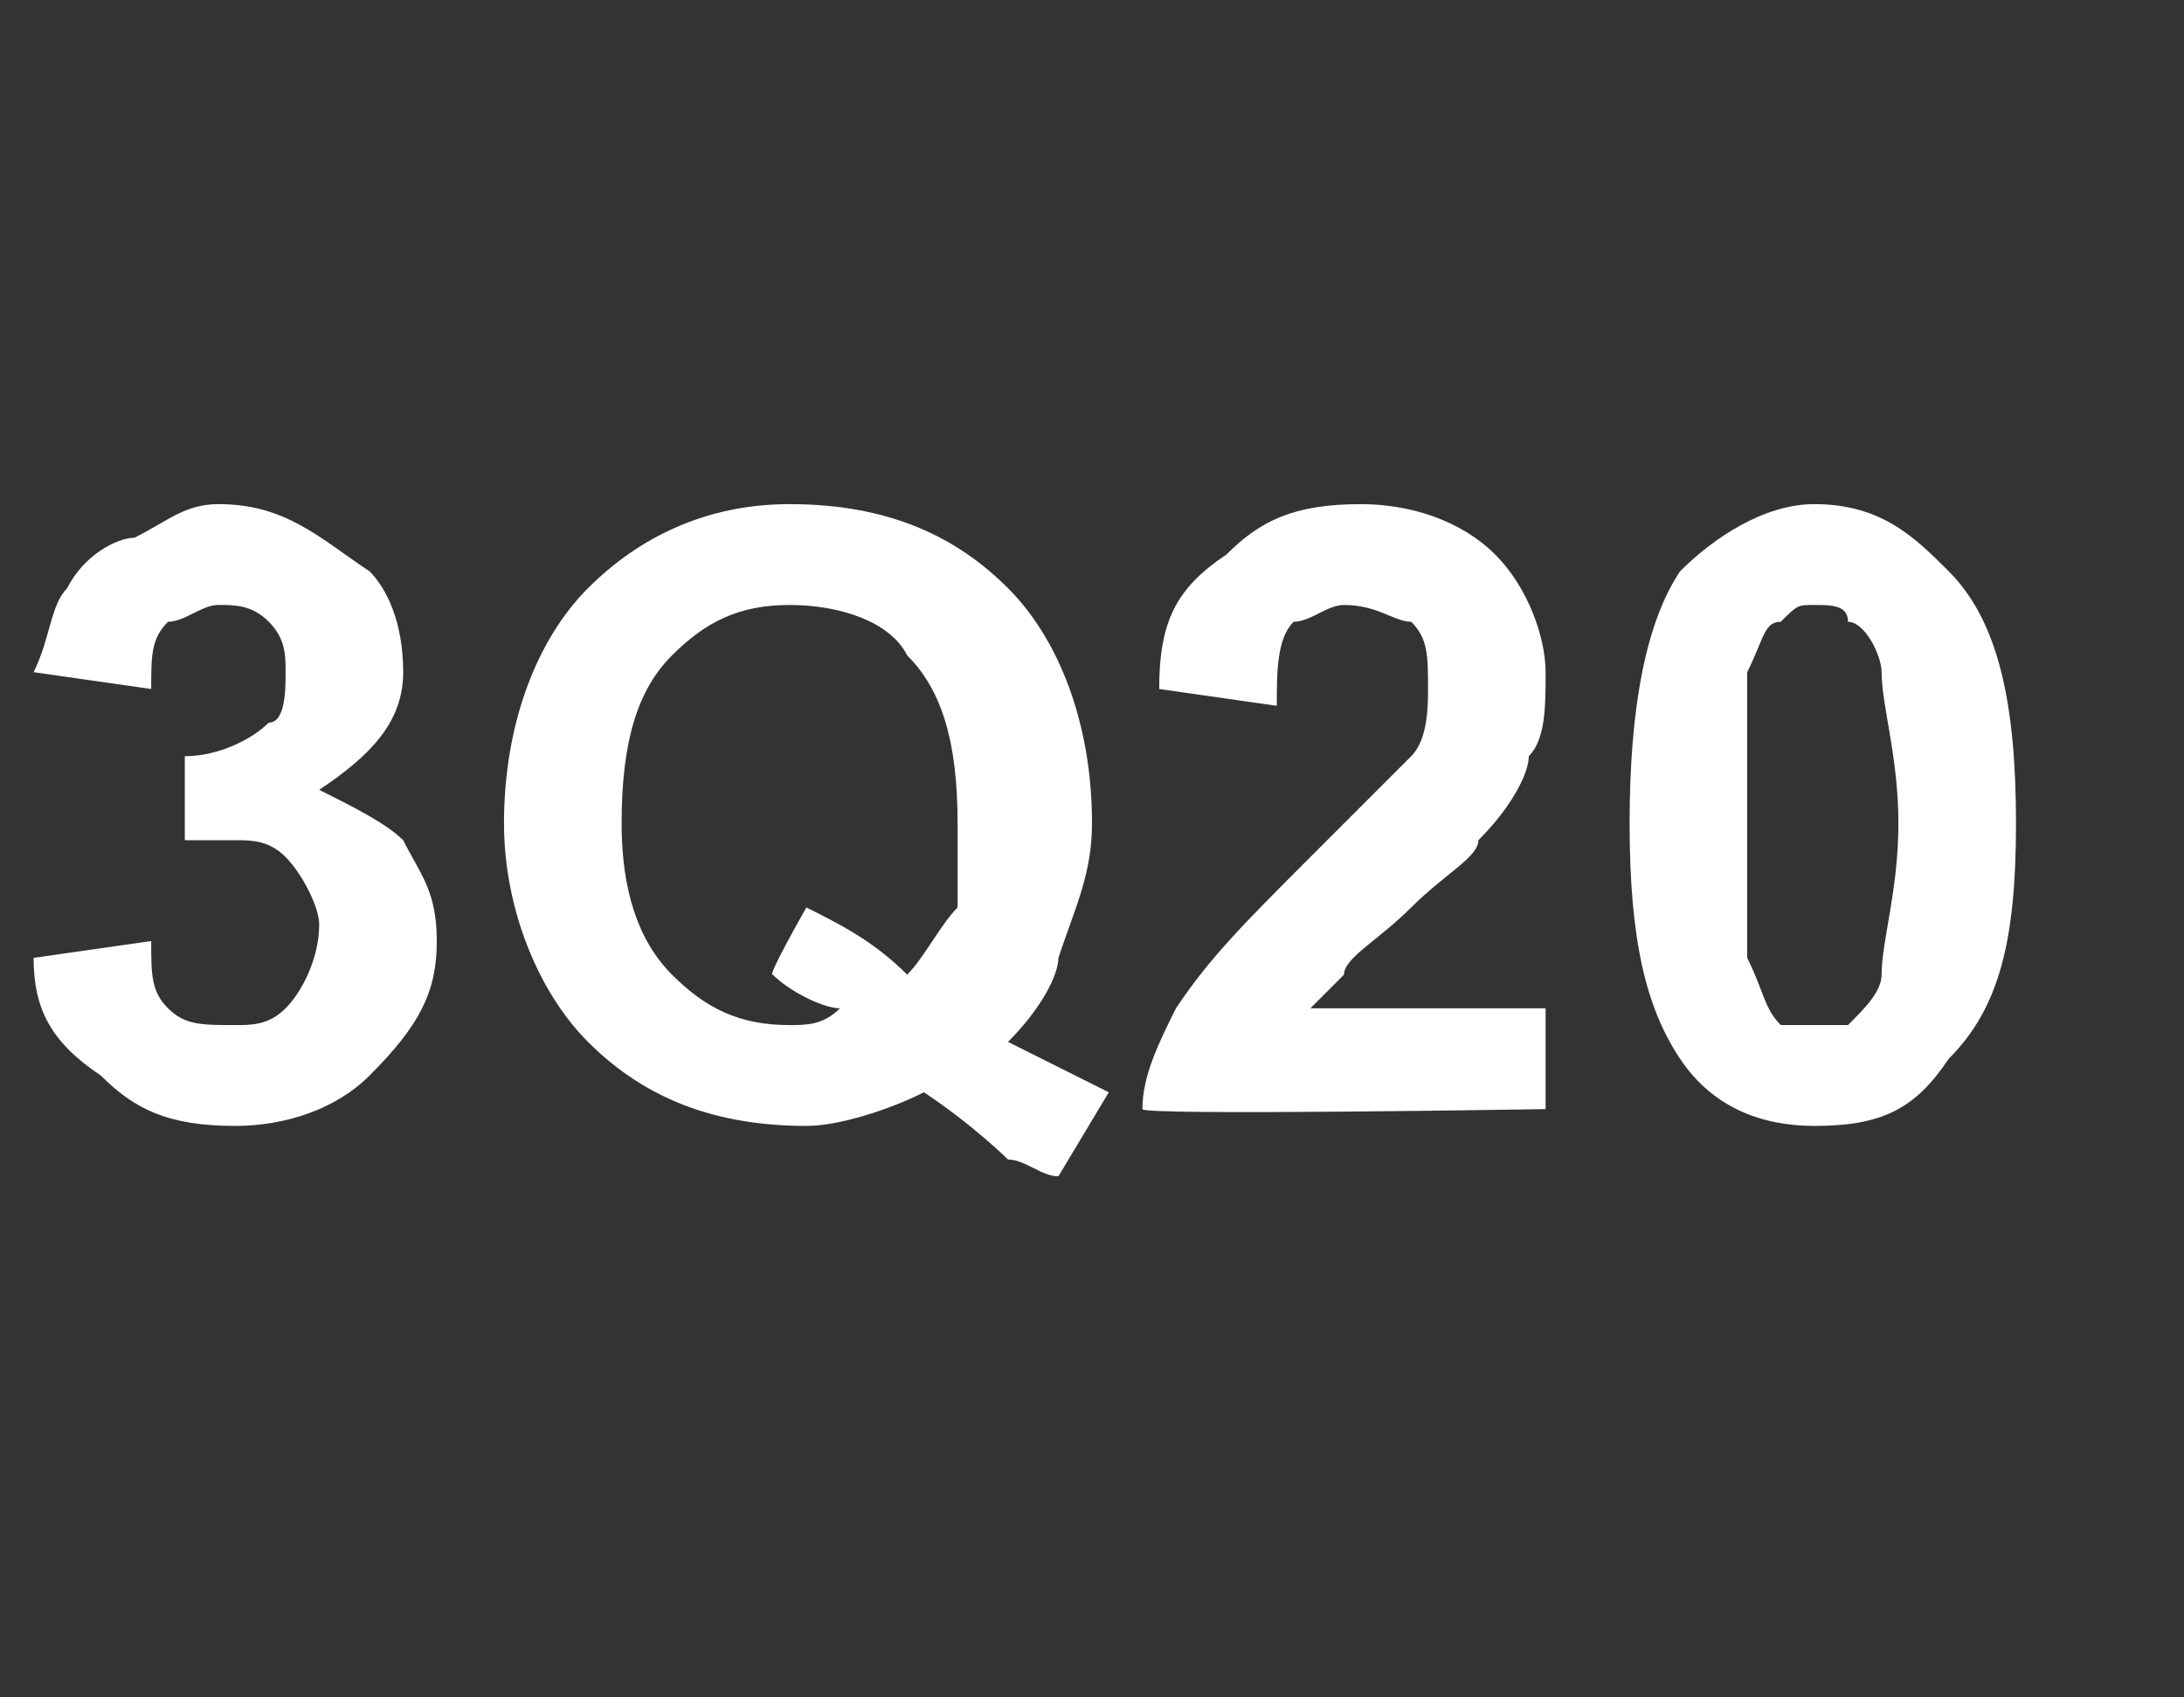 <?xml version="1.0" standalone="no"?>
<!DOCTYPE svg PUBLIC "-//W3C//DTD SVG 1.1//EN" "http://www.w3.org/Graphics/SVG/1.1/DTD/svg11.dtd">
<svg xmlns="http://www.w3.org/2000/svg" version="1.1" width="13px" height="10.1px" viewBox="0 -3 13 10.1" style="top:-3px">
  <rect x="0" y="-3" width="13" height="10.1" fill="#333333" stroke="none"/>
  <desc>3Q20</desc>
  <defs/>
  <g id="Polygon52372">
    <path d="M 0.2 2.7 C 0.2 2.7 0.9 2.6 0.9 2.6 C 0.9 2.8 0.9 2.9 1 3 C 1.1 3.1 1.2 3.1 1.4 3.1 C 1.5 3.1 1.6 3.1 1.7 3 C 1.8 2.9 1.9 2.7 1.9 2.5 C 1.9 2.4 1.8 2.2 1.7 2.1 C 1.6 2 1.5 2 1.4 2 C 1.3 2 1.2 2 1.1 2 C 1.1 2 1.1 1.5 1.1 1.5 C 1.3 1.5 1.5 1.4 1.6 1.3 C 1.7 1.3 1.7 1.1 1.7 1 C 1.7 0.9 1.7 0.8 1.6 0.7 C 1.5 0.6 1.4 0.6 1.3 0.6 C 1.2 0.6 1.1 0.7 1 0.7 C 0.9 0.8 0.9 0.9 0.9 1.1 C 0.9 1.1 0.2 1 0.2 1 C 0.3 0.8 0.3 0.6 0.4 0.5 C 0.5 0.3 0.7 0.2 0.8 0.2 C 1 0.1 1.1 0 1.3 0 C 1.7 0 1.9 0.2 2.2 0.4 C 2.3 0.5 2.4 0.7 2.4 1 C 2.4 1.3 2.2 1.5 1.9 1.7 C 2.1 1.8 2.3 1.9 2.4 2 C 2.5 2.2 2.6 2.3 2.6 2.6 C 2.6 2.9 2.5 3.1 2.2 3.4 C 2 3.6 1.7 3.7 1.4 3.7 C 1 3.7 0.8 3.6 0.6 3.4 C 0.3 3.2 0.2 3 0.2 2.7 Z M 6.3 2.7 C 6.3 2.8 6.2 3 6 3.2 C 6.2 3.3 6.4 3.4 6.6 3.5 C 6.6 3.5 6.3 4 6.3 4 C 6.2 4 6.1 3.9 6 3.9 C 6 3.9 5.8 3.7 5.5 3.5 C 5.3 3.6 5 3.7 4.8 3.7 C 4.2 3.7 3.8 3.5 3.5 3.2 C 3.2 2.9 3 2.4 3 1.9 C 3 1.3 3.2 0.8 3.5 0.5 C 3.8 0.2 4.2 0 4.7 0 C 5.3 0 5.7 0.2 6 0.5 C 6.3 0.8 6.5 1.3 6.5 1.9 C 6.5 2.2 6.4 2.4 6.3 2.7 C 6.3 2.7 6.3 2.7 6.3 2.7 Z M 4.8 2.4 C 5 2.5 5.2 2.6 5.4 2.8 C 5.5 2.7 5.6 2.5 5.7 2.4 C 5.7 2.2 5.7 2.1 5.7 1.9 C 5.7 1.4 5.6 1.1 5.4 0.9 C 5.3 0.7 5 0.6 4.7 0.6 C 4.4 0.6 4.2 0.7 4 0.9 C 3.8 1.1 3.7 1.4 3.7 1.9 C 3.7 2.3 3.8 2.6 4 2.8 C 4.2 3 4.4 3.1 4.7 3.1 C 4.8 3.1 4.9 3.1 5 3 C 4.9 3 4.7 2.9 4.6 2.8 C 4.56 2.82 4.8 2.4 4.8 2.4 C 4.8 2.4 4.76 2.41 4.8 2.4 Z M 9.2 3 L 9.2 3.6 C 9.2 3.6 6.79 3.64 6.8 3.6 C 6.8 3.4 6.9 3.2 7 3 C 7.2 2.7 7.4 2.5 7.8 2.1 C 8.1 1.8 8.3 1.6 8.4 1.5 C 8.5 1.4 8.5 1.2 8.5 1.1 C 8.5 0.9 8.5 0.8 8.4 0.7 C 8.3 0.7 8.2 0.6 8 0.6 C 7.9 0.6 7.8 0.7 7.7 0.7 C 7.6 0.8 7.6 1 7.6 1.2 C 7.6 1.2 6.9 1.1 6.9 1.1 C 6.9 0.7 7 0.5 7.3 0.3 C 7.5 0.1 7.7 0 8.1 0 C 8.4 0 8.7 0.1 8.9 0.3 C 9.1 0.5 9.2 0.8 9.2 1 C 9.2 1.2 9.2 1.4 9.1 1.5 C 9.1 1.6 9 1.8 8.8 2 C 8.8 2.1 8.6 2.2 8.4 2.4 C 8.2 2.6 8 2.7 8 2.8 C 7.9 2.9 7.9 2.9 7.8 3 C 7.84 3 9.2 3 9.2 3 Z M 10 0.4 C 10.2 0.2 10.5 0 10.8 0 C 11.2 0 11.4 0.2 11.6 0.4 C 11.9 0.7 12 1.2 12 1.9 C 12 2.6 11.9 3 11.6 3.3 C 11.4 3.6 11.2 3.7 10.8 3.7 C 10.5 3.7 10.2 3.6 10 3.3 C 9.8 3 9.7 2.6 9.7 1.9 C 9.7 1.2 9.8 0.7 10 0.4 C 10 0.4 10 0.4 10 0.4 Z M 10.8 0.6 C 10.7 0.6 10.7 0.6 10.6 0.7 C 10.5 0.7 10.5 0.8 10.4 1 C 10.4 1.2 10.4 1.5 10.4 1.9 C 10.4 2.3 10.4 2.6 10.4 2.7 C 10.5 2.9 10.5 3 10.6 3.1 C 10.7 3.1 10.7 3.1 10.8 3.1 C 10.9 3.1 11 3.1 11 3.1 C 11.1 3 11.2 2.9 11.2 2.8 C 11.2 2.6 11.3 2.3 11.3 1.9 C 11.3 1.5 11.2 1.2 11.2 1 C 11.2 0.9 11.1 0.7 11 0.7 C 11 0.6 10.9 0.6 10.8 0.6 Z " stroke="none" fill="#fff"/>
  </g>
</svg>